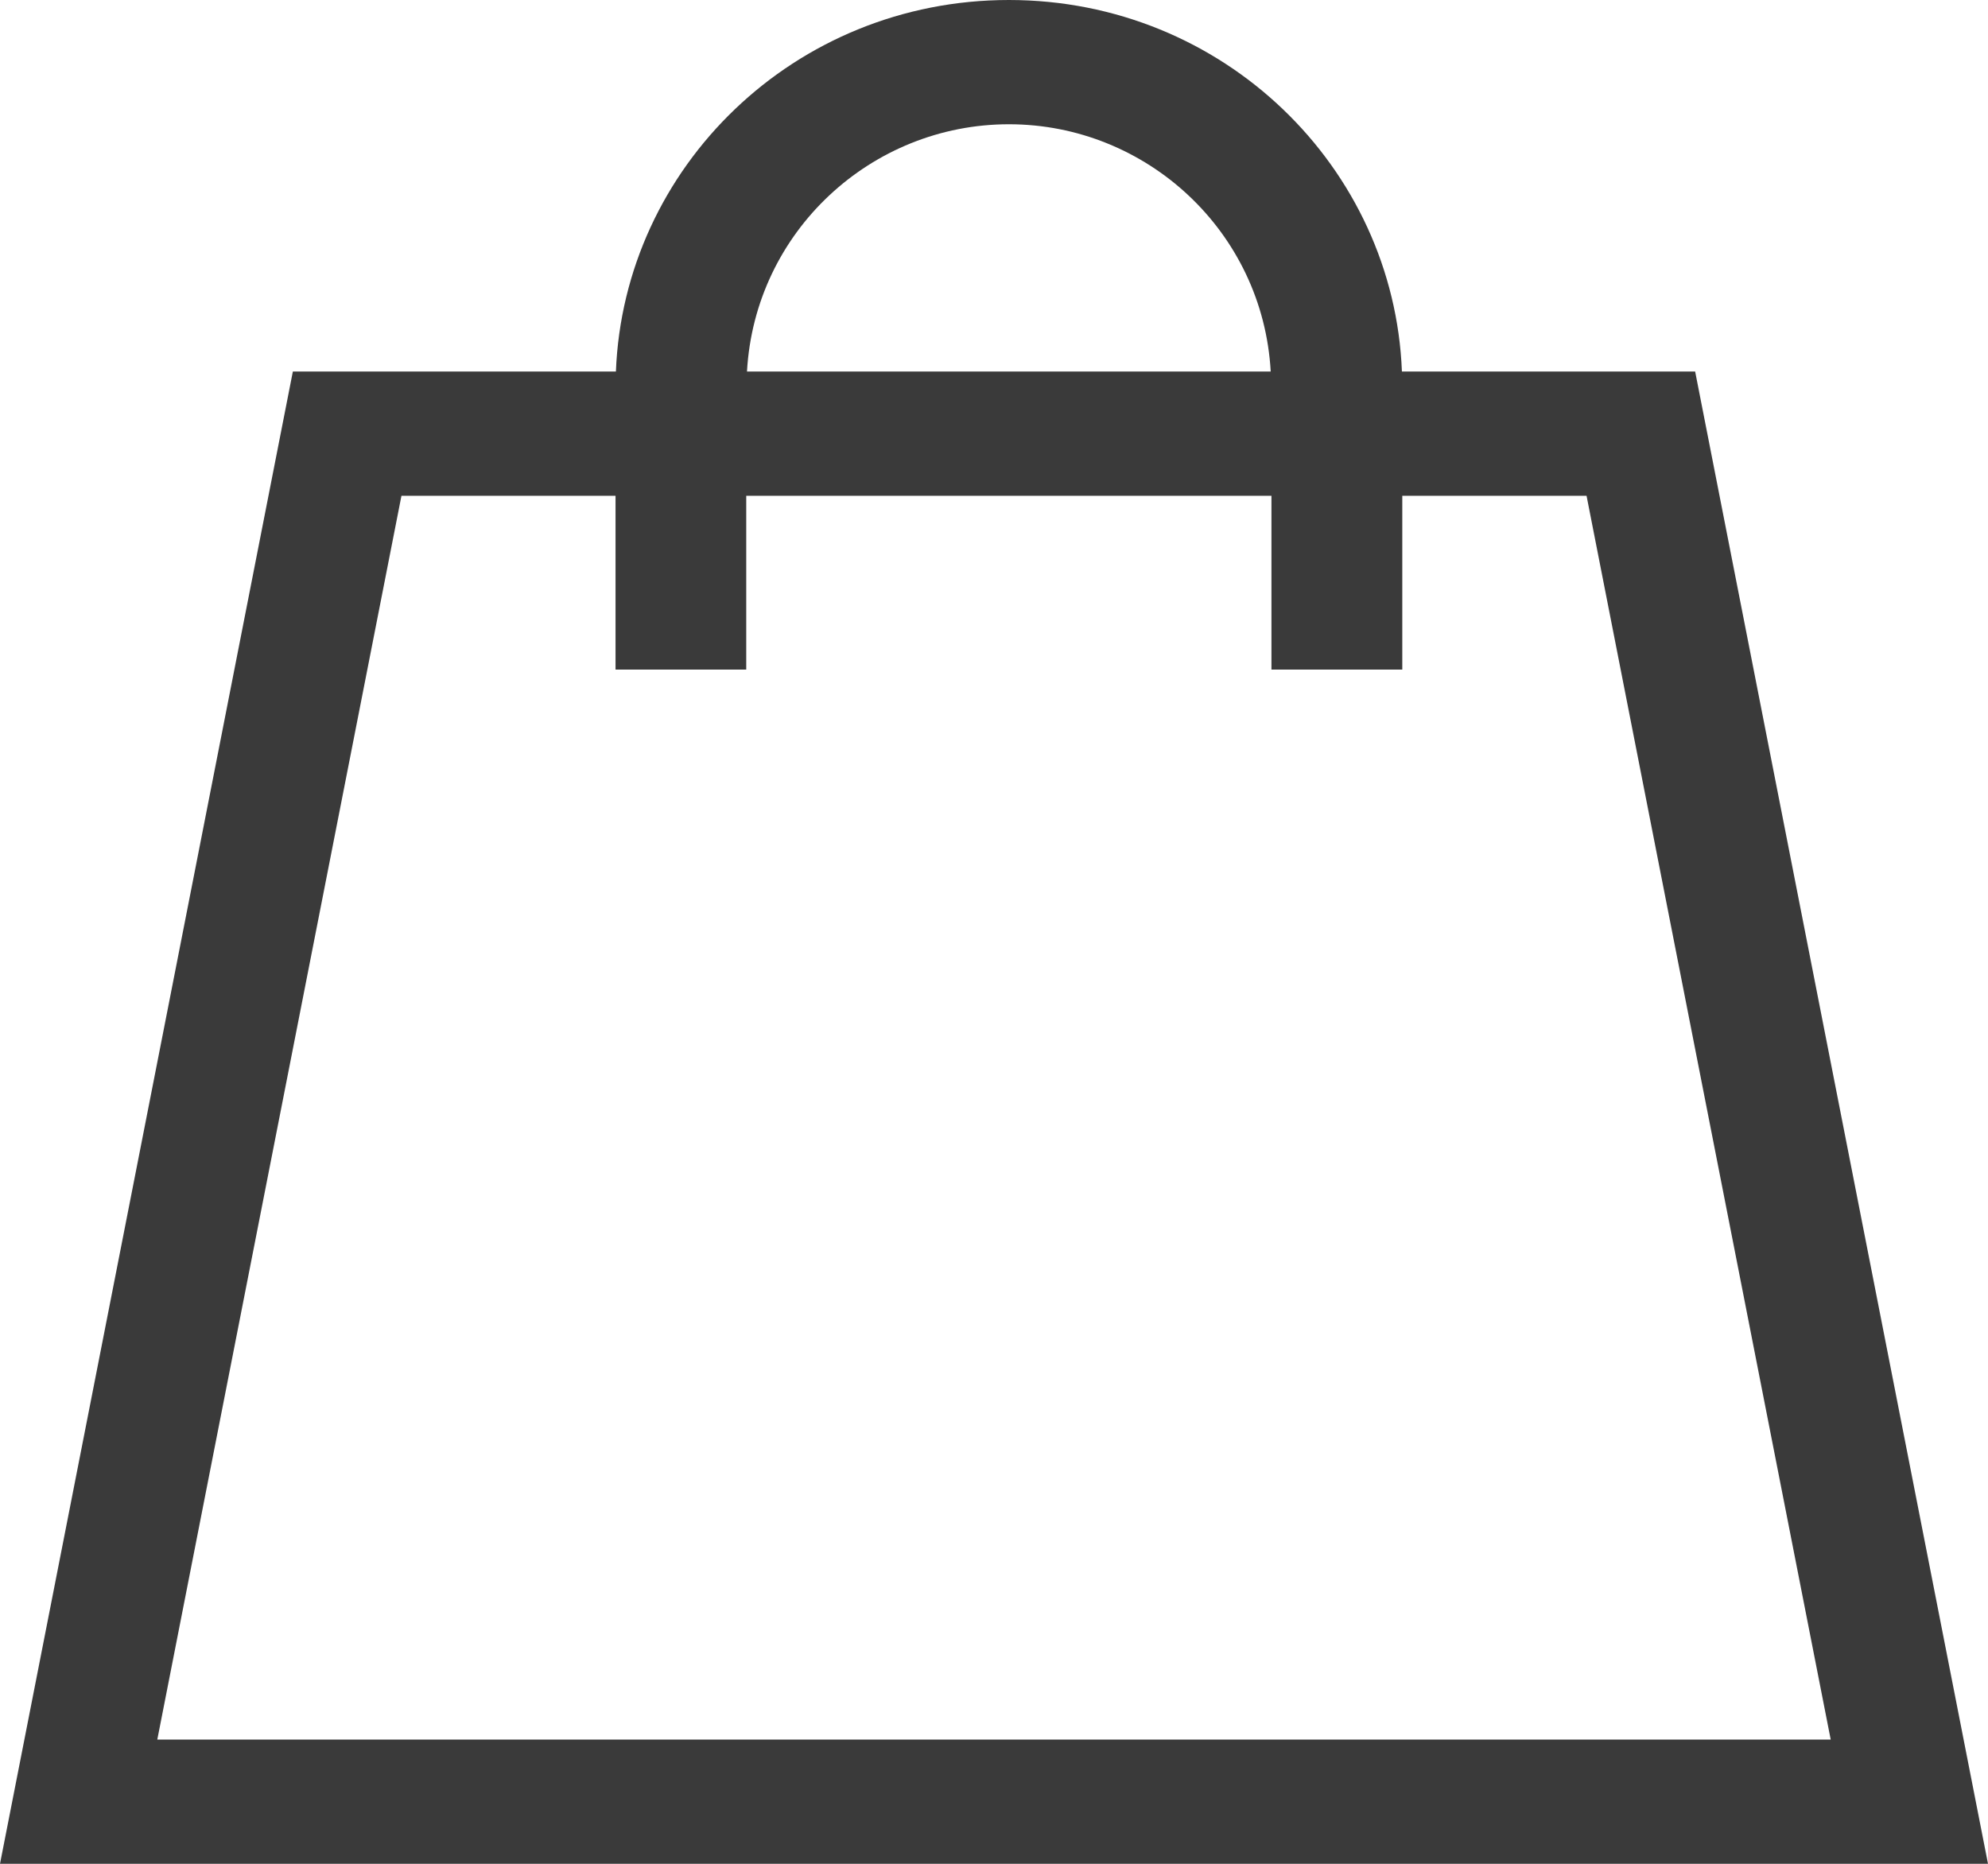 <?xml version="1.0" encoding="UTF-8"?> <svg xmlns="http://www.w3.org/2000/svg" width="16" height="15" viewBox="0 0 16 15" fill="none"><path d="M8.12 0C9.846 0 11.219 1.346 11.283 2.99H13.643L16 15H0L2.357 2.99H4.957C5.021 1.346 6.394 0 8.12 0ZM1.266 14H14.734L12.769 3.99H11.286V5.389H10.233V3.99H6.006V5.389H4.954V3.99H3.231L1.266 14ZM8.12 1C7.012 1 6.075 1.864 6.012 2.99H10.227C10.164 1.864 9.228 1 8.12 1Z" fill="#3A3A3A"></path></svg> 